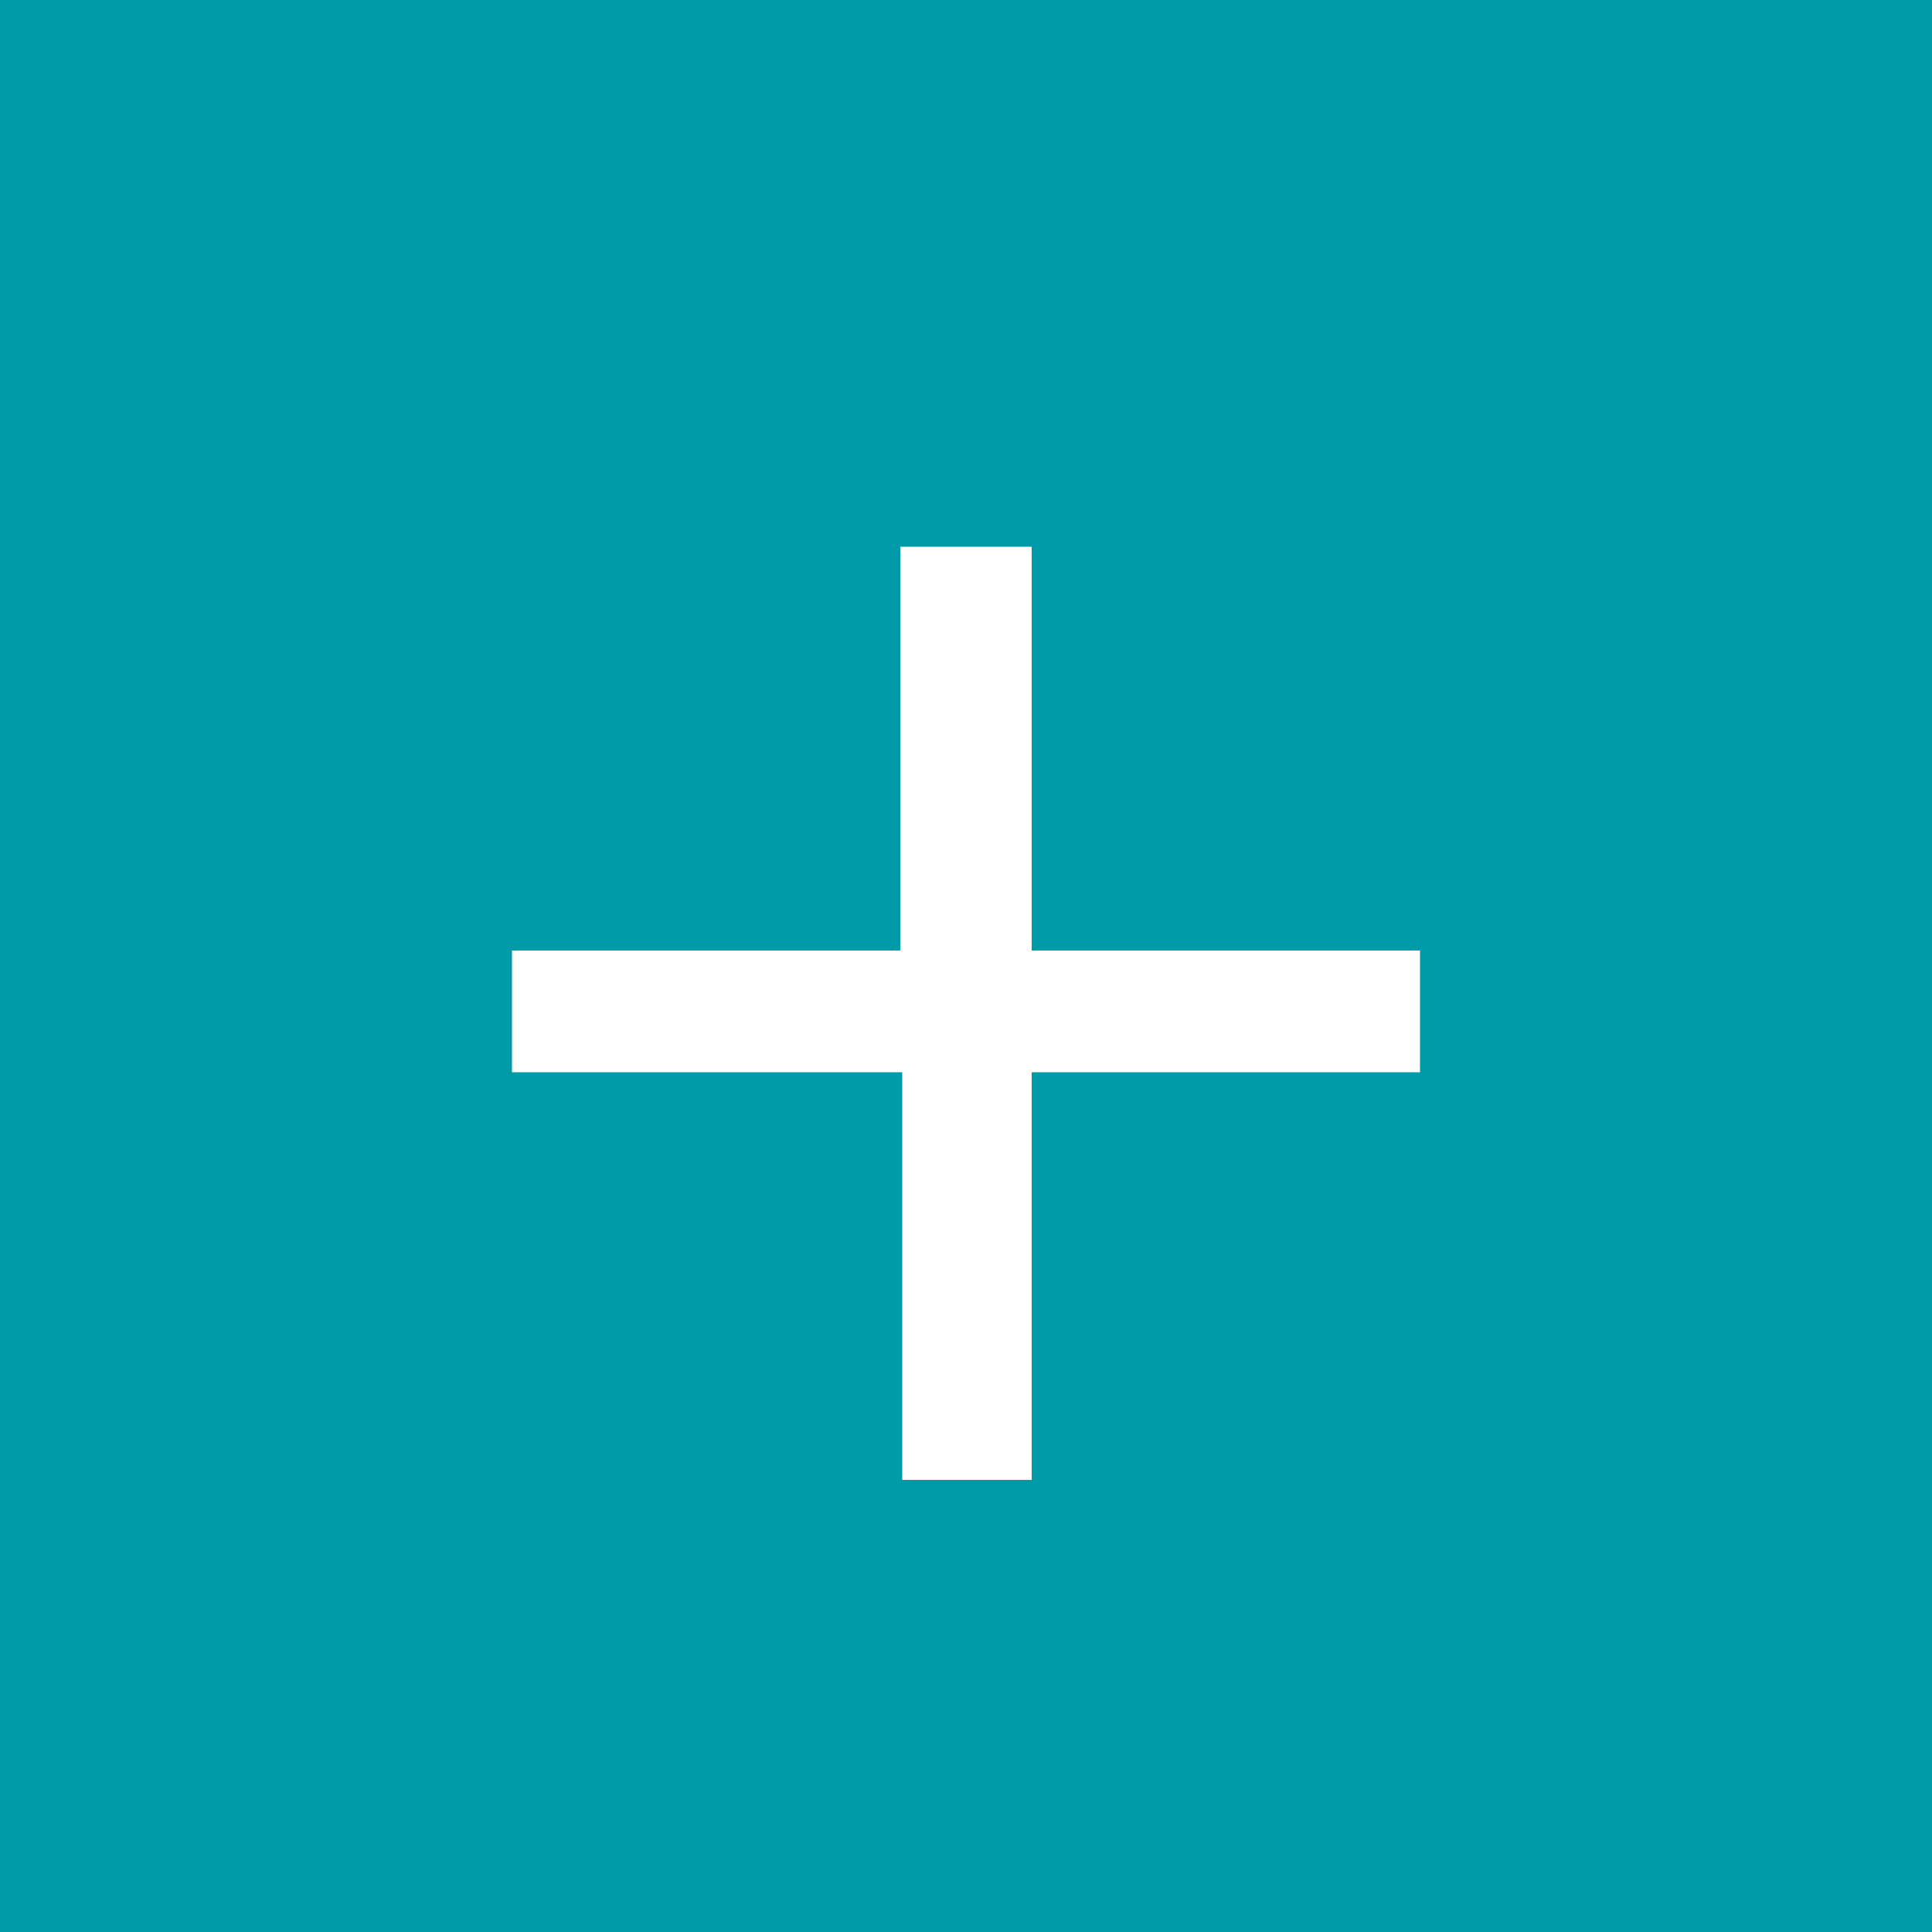 <?xml version="1.0" encoding="utf-8"?>
<!-- Generator: Adobe Illustrator 25.0.0, SVG Export Plug-In . SVG Version: 6.00 Build 0)  -->
<svg version="1.1" id="Capa_1" xmlns="http://www.w3.org/2000/svg" xmlns:xlink="http://www.w3.org/1999/xlink" x="0px" y="0px"
	 viewBox="0 0 100 100" style="enable-background:new 0 0 100 100;" xml:space="preserve">
<rect x="0" y="0" width="100" height="100" fill="#333333" stroke="none"/>
<style type="text/css">
	.st0{fill:#009AA8;}
	.st1{fill:#FFFFFF;stroke:#FFFFFF;stroke-miterlimit:10;}
</style>
<g>
	<rect x="2" y="2" class="st0" width="96" height="96"/>
	<path class="st0" d="M96,4v92H4V4H96 M100,0H0v100h100V0L100,0z"/>
</g>
<g>
	<path class="st1" d="M52.9,28.8v20.9H73V55H52.9v21.1h-5.7V55H27v-5.3h20.1V28.8H52.9z"/>
</g>
</svg>
